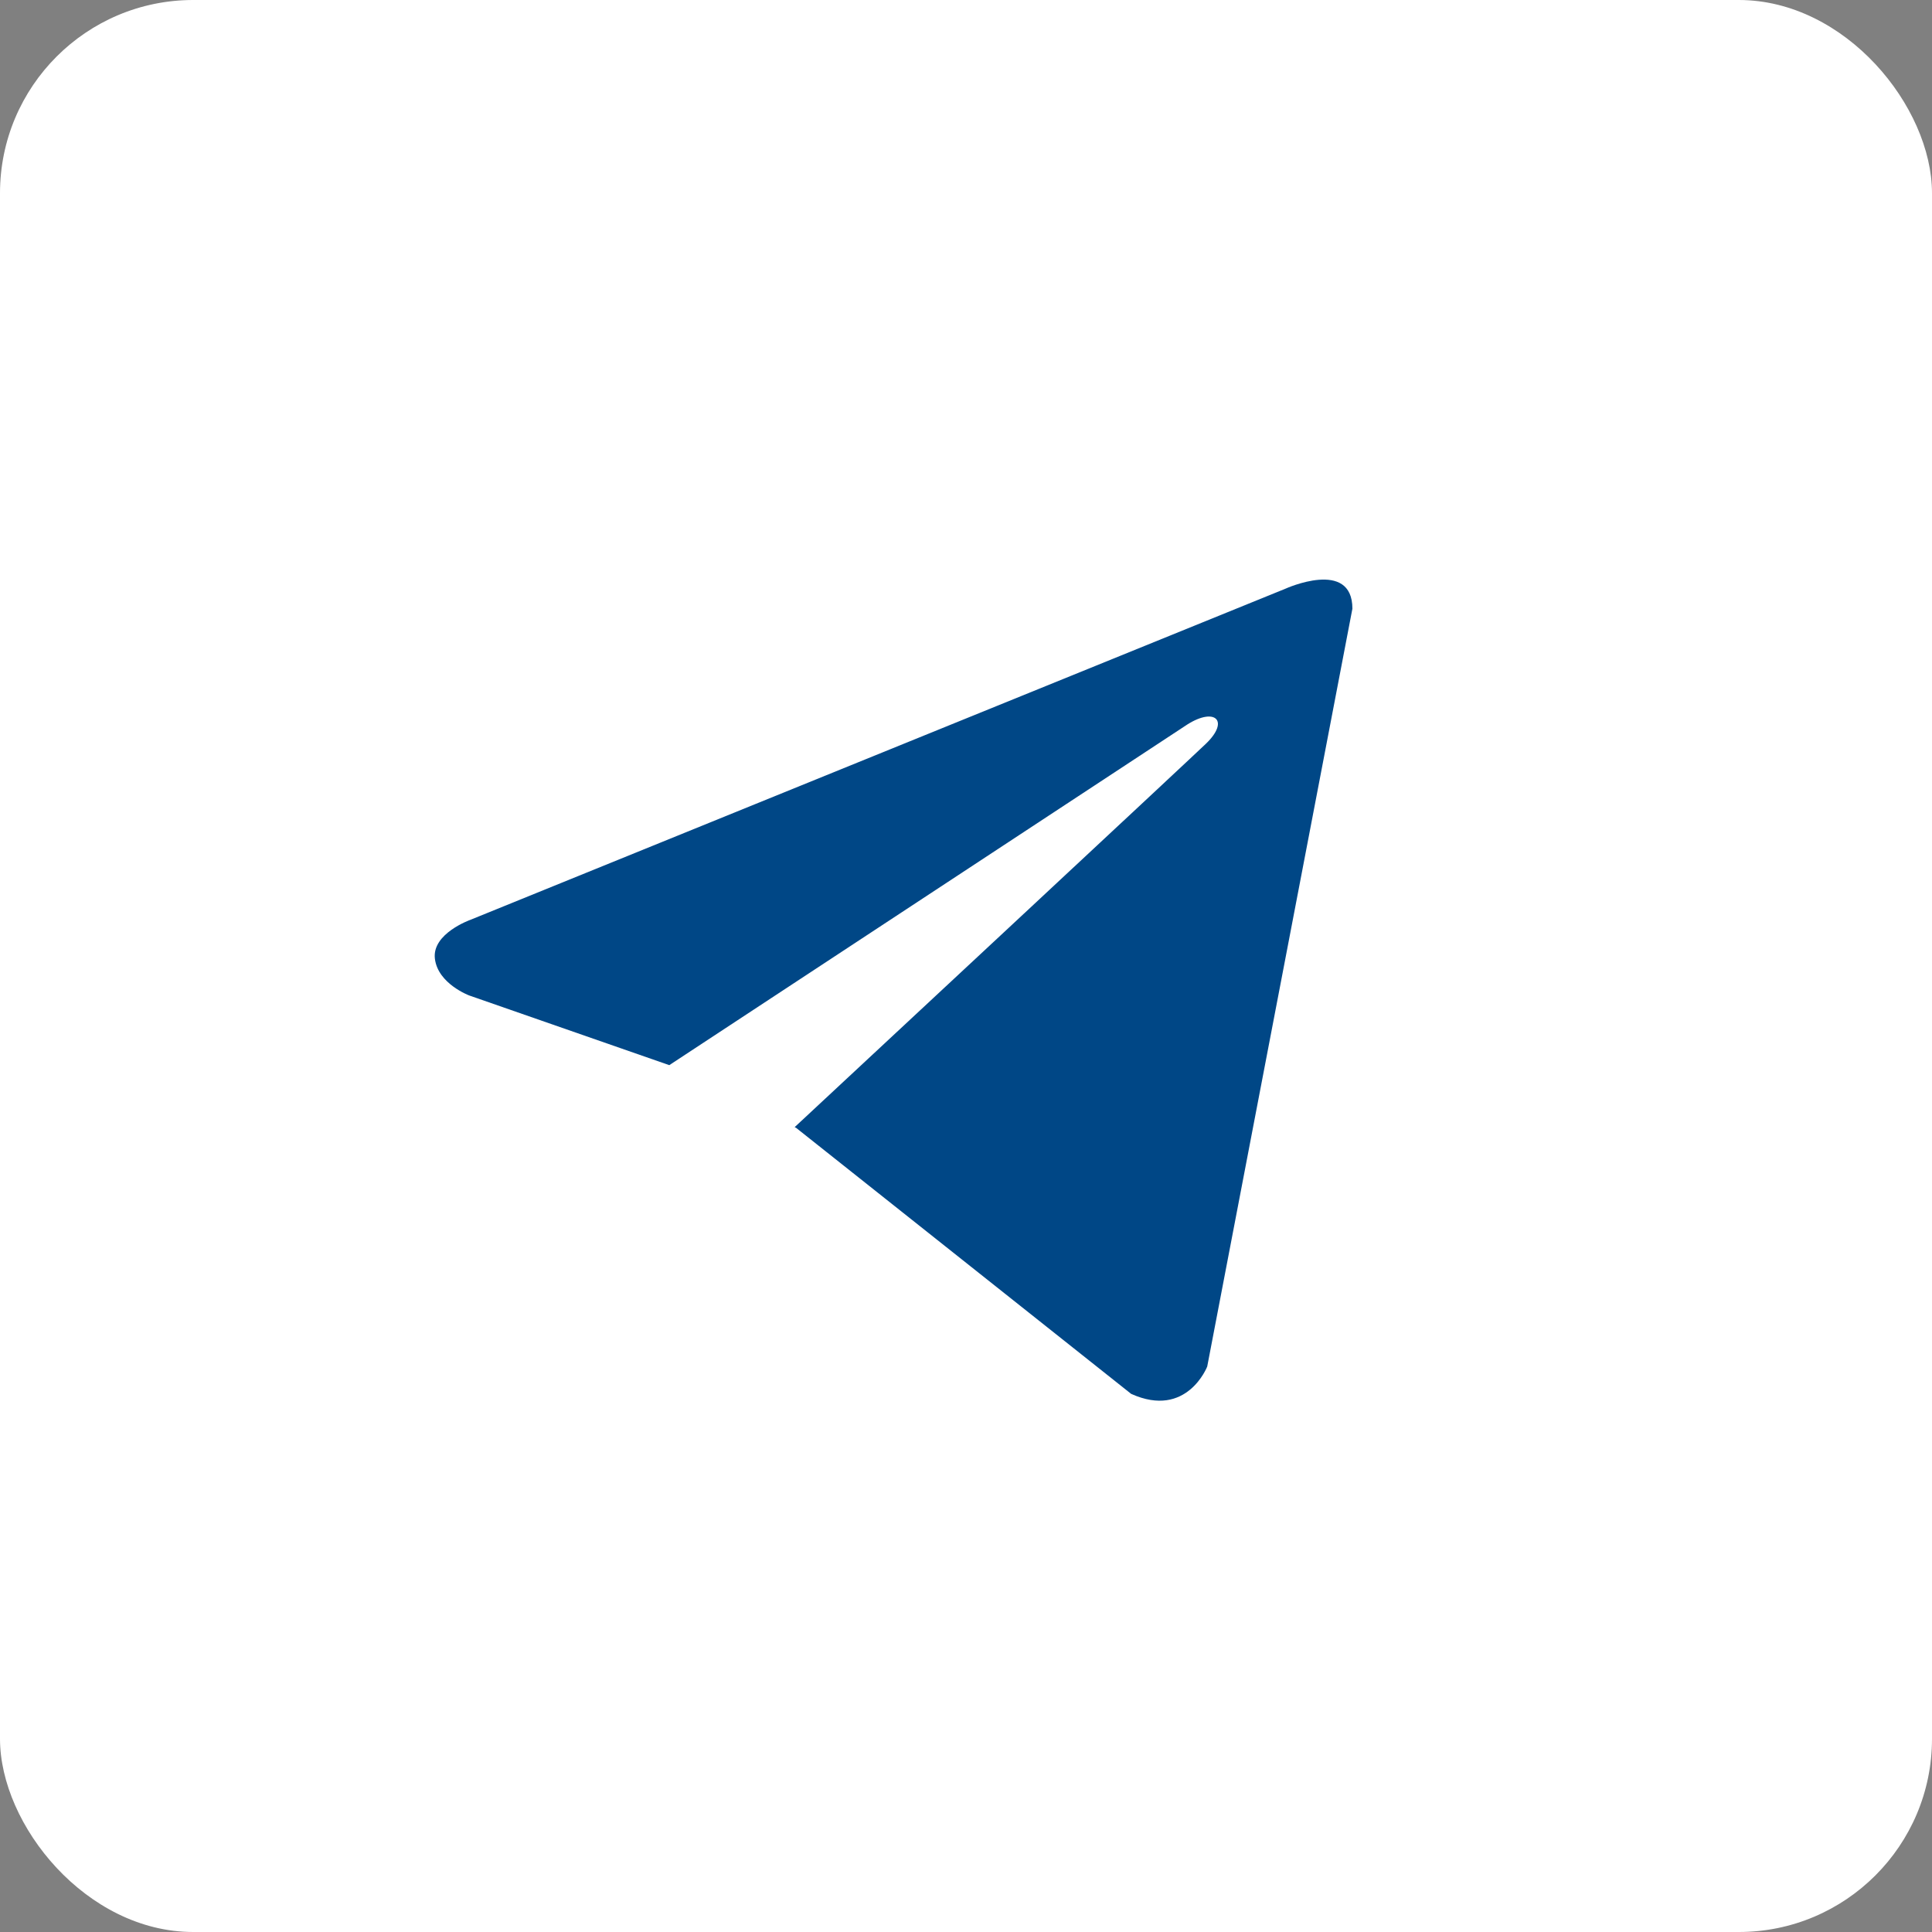 <?xml version="1.0" encoding="UTF-8"?> <svg xmlns="http://www.w3.org/2000/svg" width="50" height="50" viewBox="0 0 50 50" fill="none"><rect x="0" y="0" width="50" height="50" fill="#808080" stroke="none"/><rect width="50" height="50" rx="5" fill="white"></rect><path d="M35 15.753L31.243 35.365C31.243 35.365 30.718 36.725 29.274 36.073L20.606 29.191L20.566 29.17C21.736 28.082 30.816 19.628 31.212 19.245C31.827 18.652 31.445 18.298 30.732 18.747L17.321 27.566L12.147 25.764C12.147 25.764 11.333 25.463 11.255 24.811C11.175 24.158 12.174 23.805 12.174 23.805L33.266 15.236C33.266 15.236 35 14.447 35 15.753V15.753Z" fill="#004786"></path></svg> 